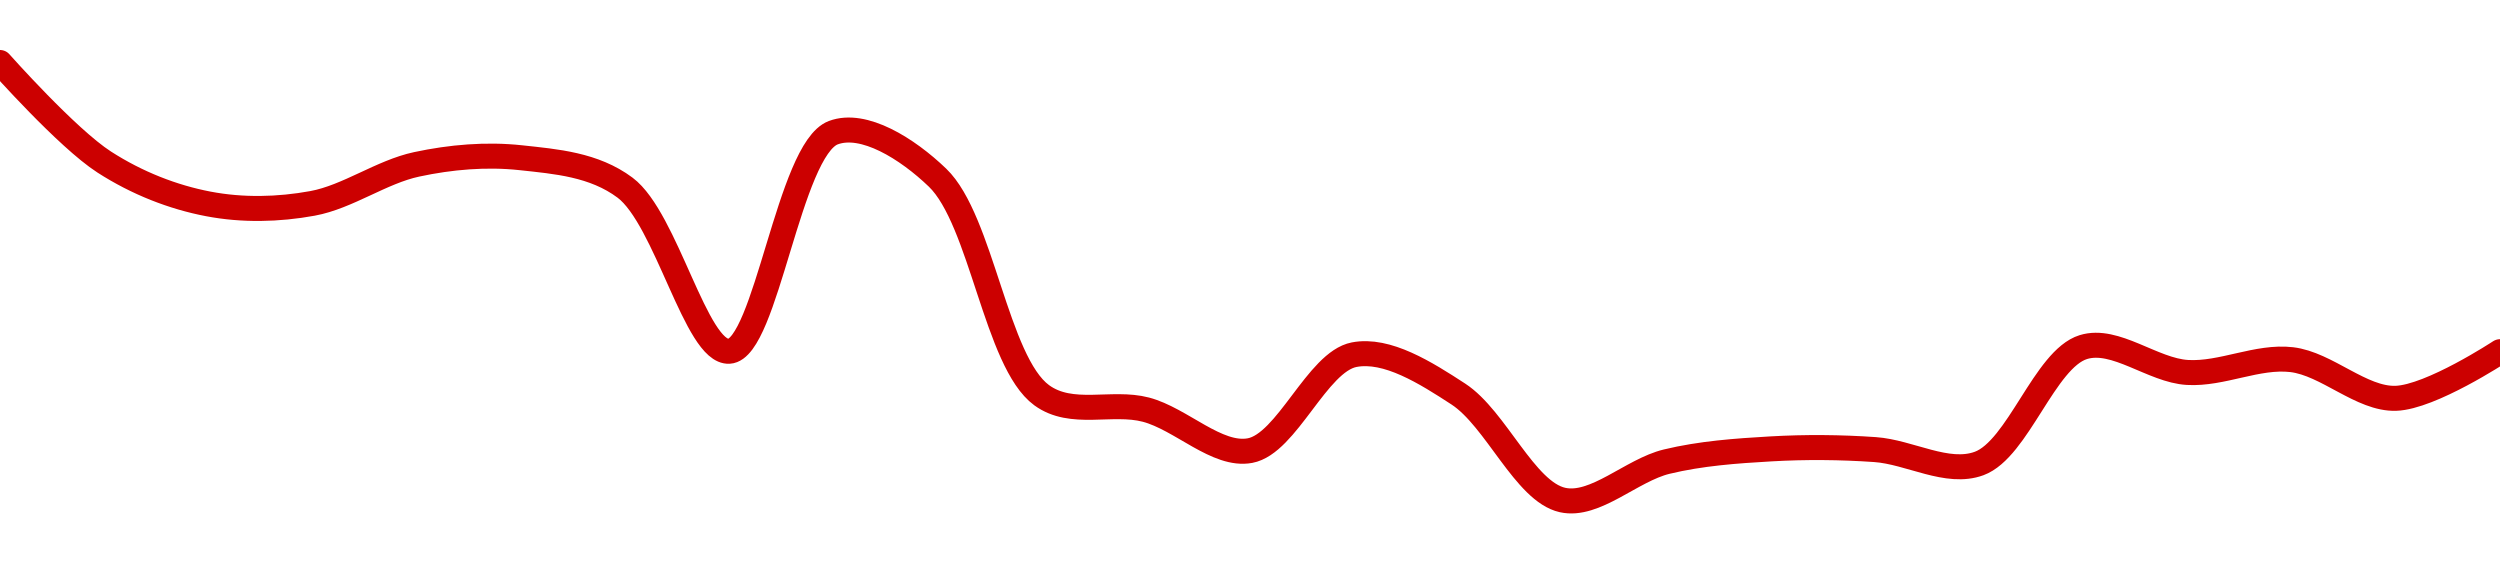 <!-- series1d: [0.00137922,0.00136059,0.00135274,0.00135284,0.00136015,0.00136139,0.00135579,0.00132515,0.00136608,0.00135766,0.00131692,0.00131422,0.00130655,0.00132451,0.00131714,0.0012973,0.00130448,0.00130687,0.00130674,0.00130414,0.00132593,0.00132118,0.00132358,0.00131634,0.00132507] -->

<svg width="200" height="45" viewBox="0 0 200 45" xmlns="http://www.w3.org/2000/svg">
  <defs>
    <linearGradient id="grad-area" x1="0" y1="0" x2="0" y2="1">
      <stop offset="0%" stop-color="rgba(255,82,82,.2)" />
      <stop offset="100%" stop-color="rgba(0,0,0,0)" />
    </linearGradient>
  </defs>

  <path d="M0,5C0,5,5.36,11.043,8.333,12.96C10.959,14.652,13.835,15.773,16.667,16.313C19.394,16.835,22.266,16.773,25,16.271C27.825,15.751,30.51,13.752,33.333,13.148C36.068,12.562,38.915,12.319,41.667,12.618C44.471,12.922,47.522,13.159,50,15.01C53.315,17.487,55.693,28.263,58.333,28.101C61.283,27.921,63.129,11.943,66.667,10.614C69.088,9.704,72.577,11.881,75,14.211C78.533,17.609,79.695,28.959,83.333,31.617C85.736,33.372,88.931,32.055,91.667,32.771C94.489,33.51,97.367,36.54,100,36.048C102.961,35.495,105.368,28.949,108.333,28.375C110.963,27.865,114.062,29.826,116.667,31.523C119.675,33.484,121.988,39.325,125,40C127.603,40.584,130.515,37.614,133.333,36.932C136.073,36.27,138.884,36.072,141.667,35.911C144.439,35.751,147.228,35.774,150,35.967C152.784,36.161,155.781,38.021,158.333,37.078C161.445,35.927,163.574,28.728,166.667,27.768C169.229,26.973,172.207,29.635,175,29.797C177.763,29.958,180.594,28.451,183.333,28.772C186.152,29.102,188.907,31.956,191.667,31.865C194.463,31.774,200,28.135,200,28.135"
        fill="none"
        stroke="#CC0000"
        stroke-width="2"
        stroke-linejoin="round"
        stroke-linecap="round"
        />
</svg>